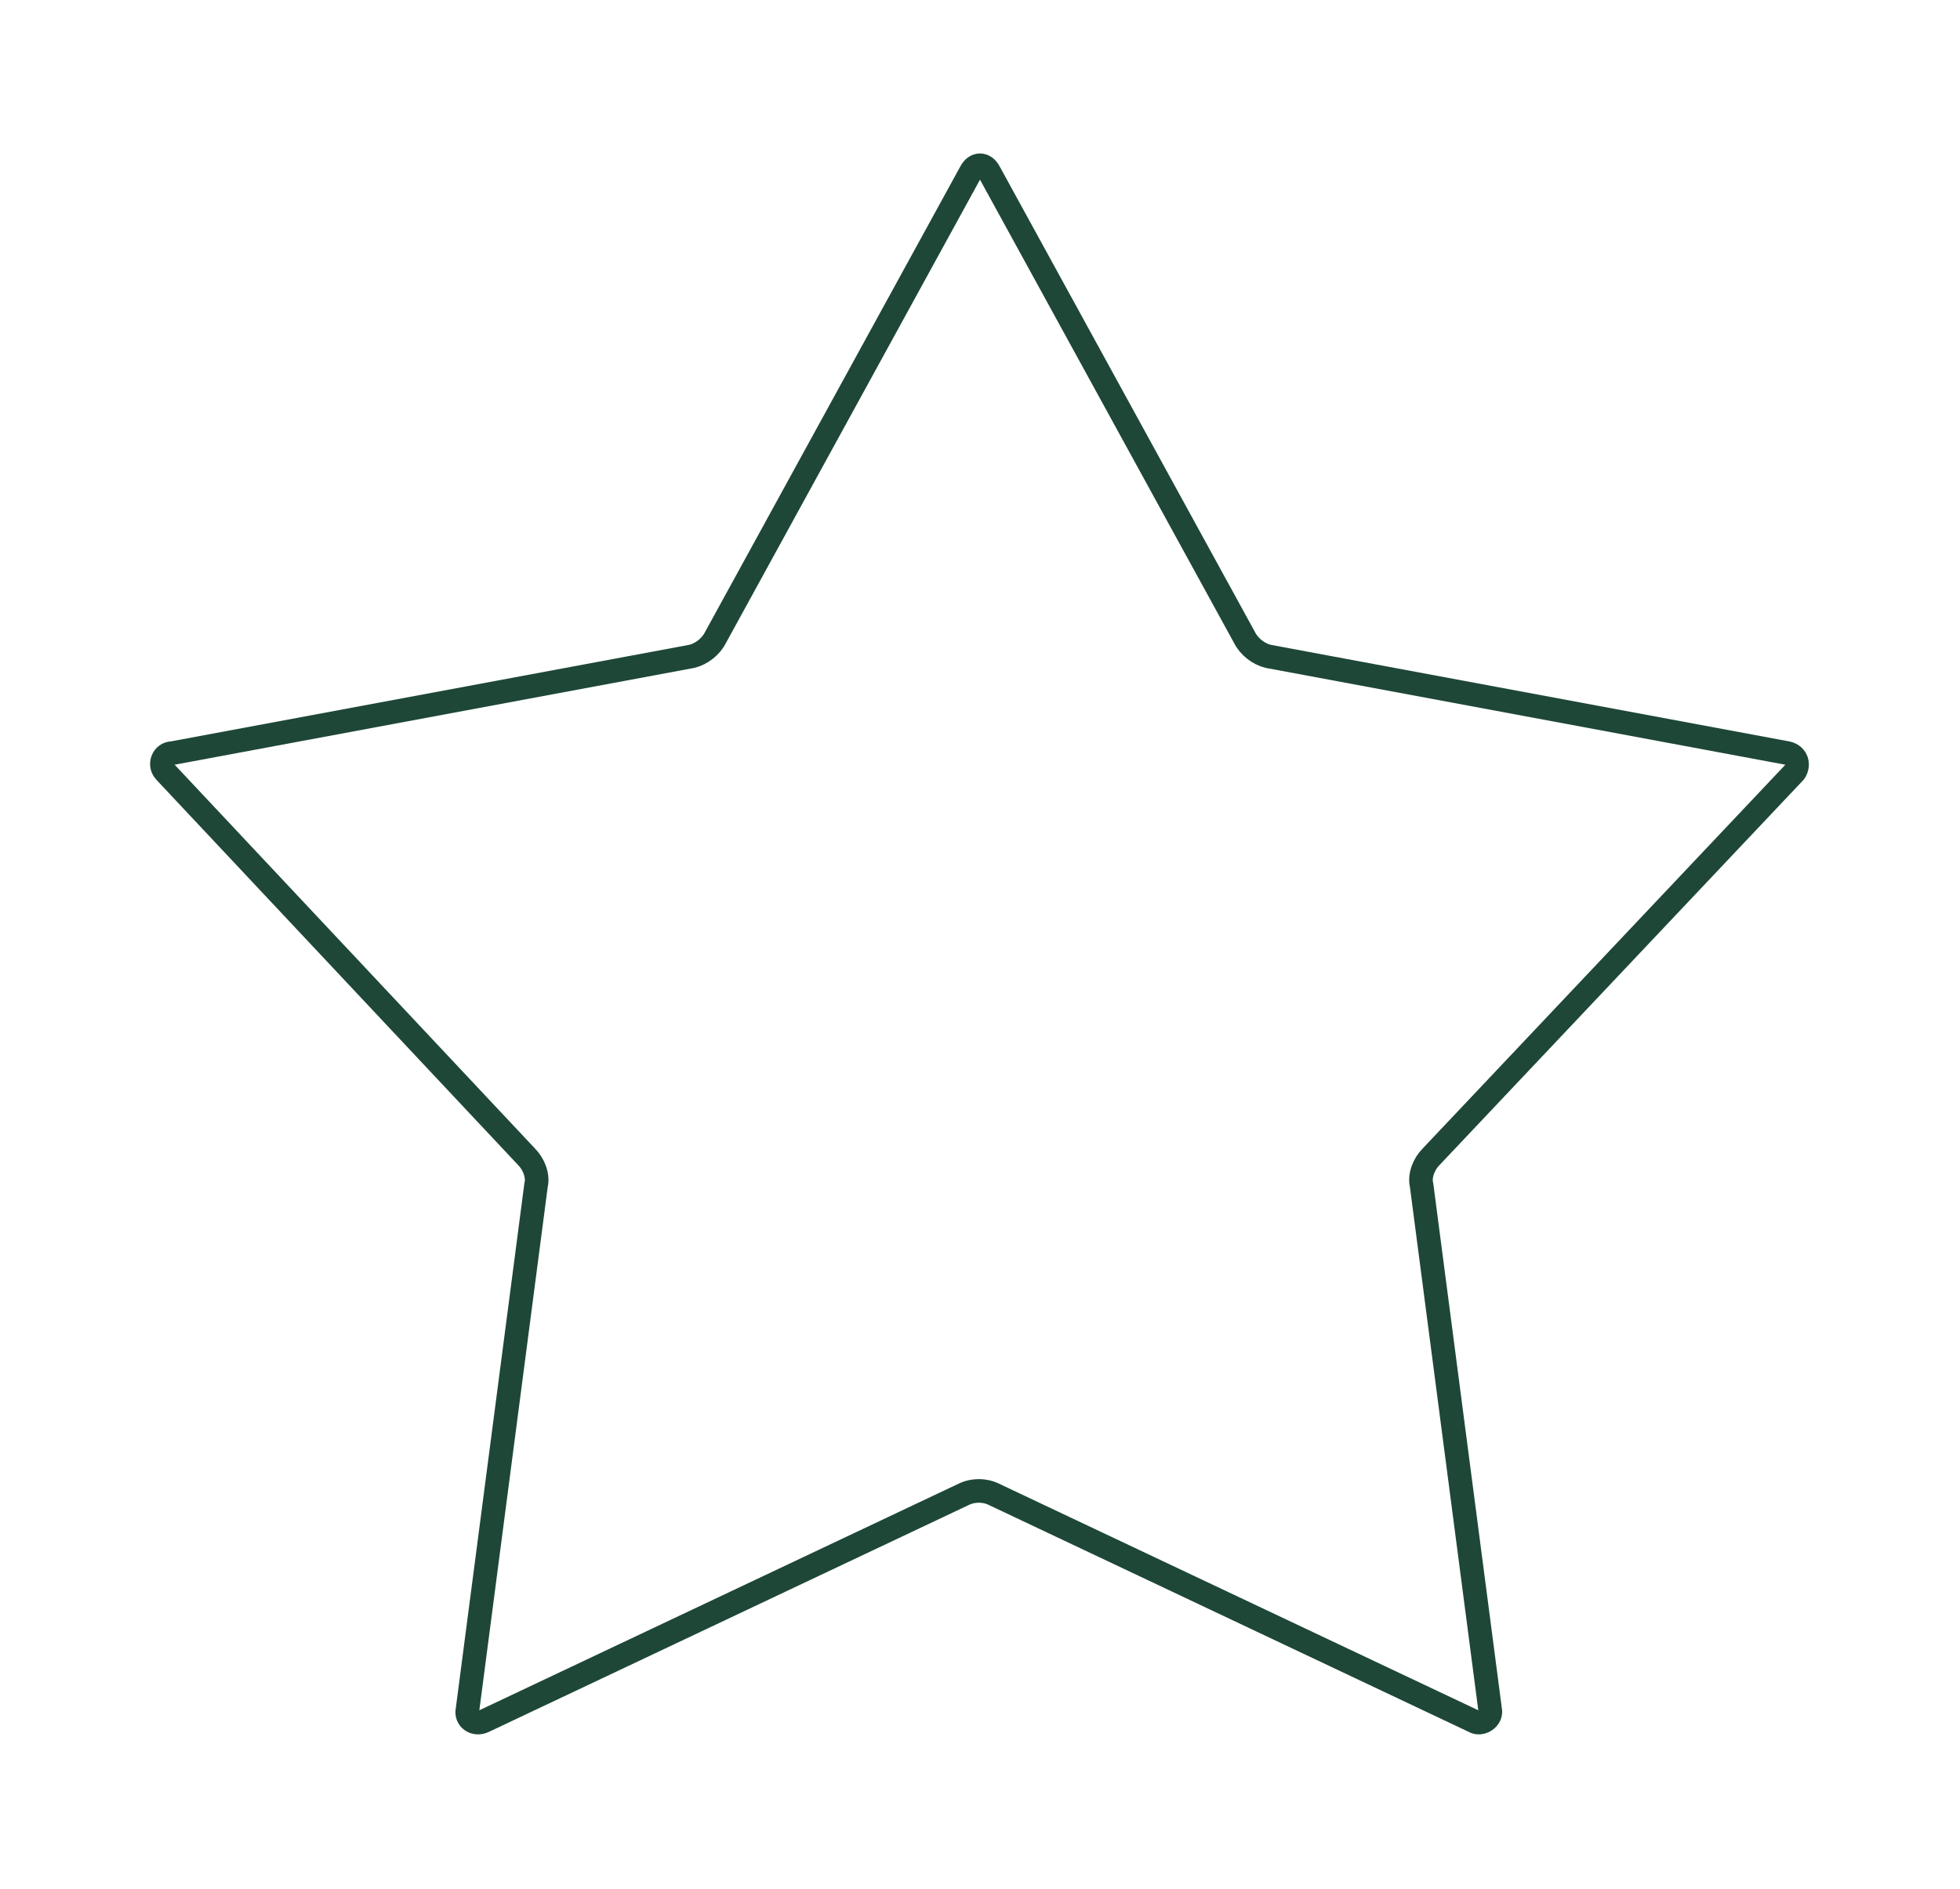 <?xml version="1.0" encoding="utf-8"?>
<!-- Generator: Adobe Illustrator 24.1.3, SVG Export Plug-In . SVG Version: 6.00 Build 0)  -->
<svg version="1.1" id="Layer_1" xmlns="http://www.w3.org/2000/svg" xmlns:xlink="http://www.w3.org/1999/xlink" x="0px" y="0px"
	 viewBox="0 0 83 80" style="enable-background:new 0 0 83 80;" xml:space="preserve">
<style type="text/css">
	.st0{fill:none;stroke:#1E4737;}
</style>
<path class="st0" d="M41.9,7.3L52.7,27c0.2,0.4,0.6,0.7,1,0.8l22,4.1c0.4,0.1,0.5,0.5,0.3,0.8L60.6,49c-0.3,0.3-0.5,0.8-0.4,1.2
	l2.9,22.2c0.1,0.4-0.4,0.7-0.7,0.5l-20.3-9.6c-0.4-0.2-0.9-0.2-1.3,0l-20.3,9.6c-0.4,0.2-0.8-0.1-0.7-0.5l2.9-22.2
	c0.1-0.4-0.1-0.9-0.4-1.2L7,32.7c-0.3-0.3-0.1-0.8,0.3-0.8l22-4.1c0.4-0.1,0.8-0.4,1-0.8L41.1,7.3C41.3,6.9,41.7,6.9,41.9,7.3z"/>
</svg>
